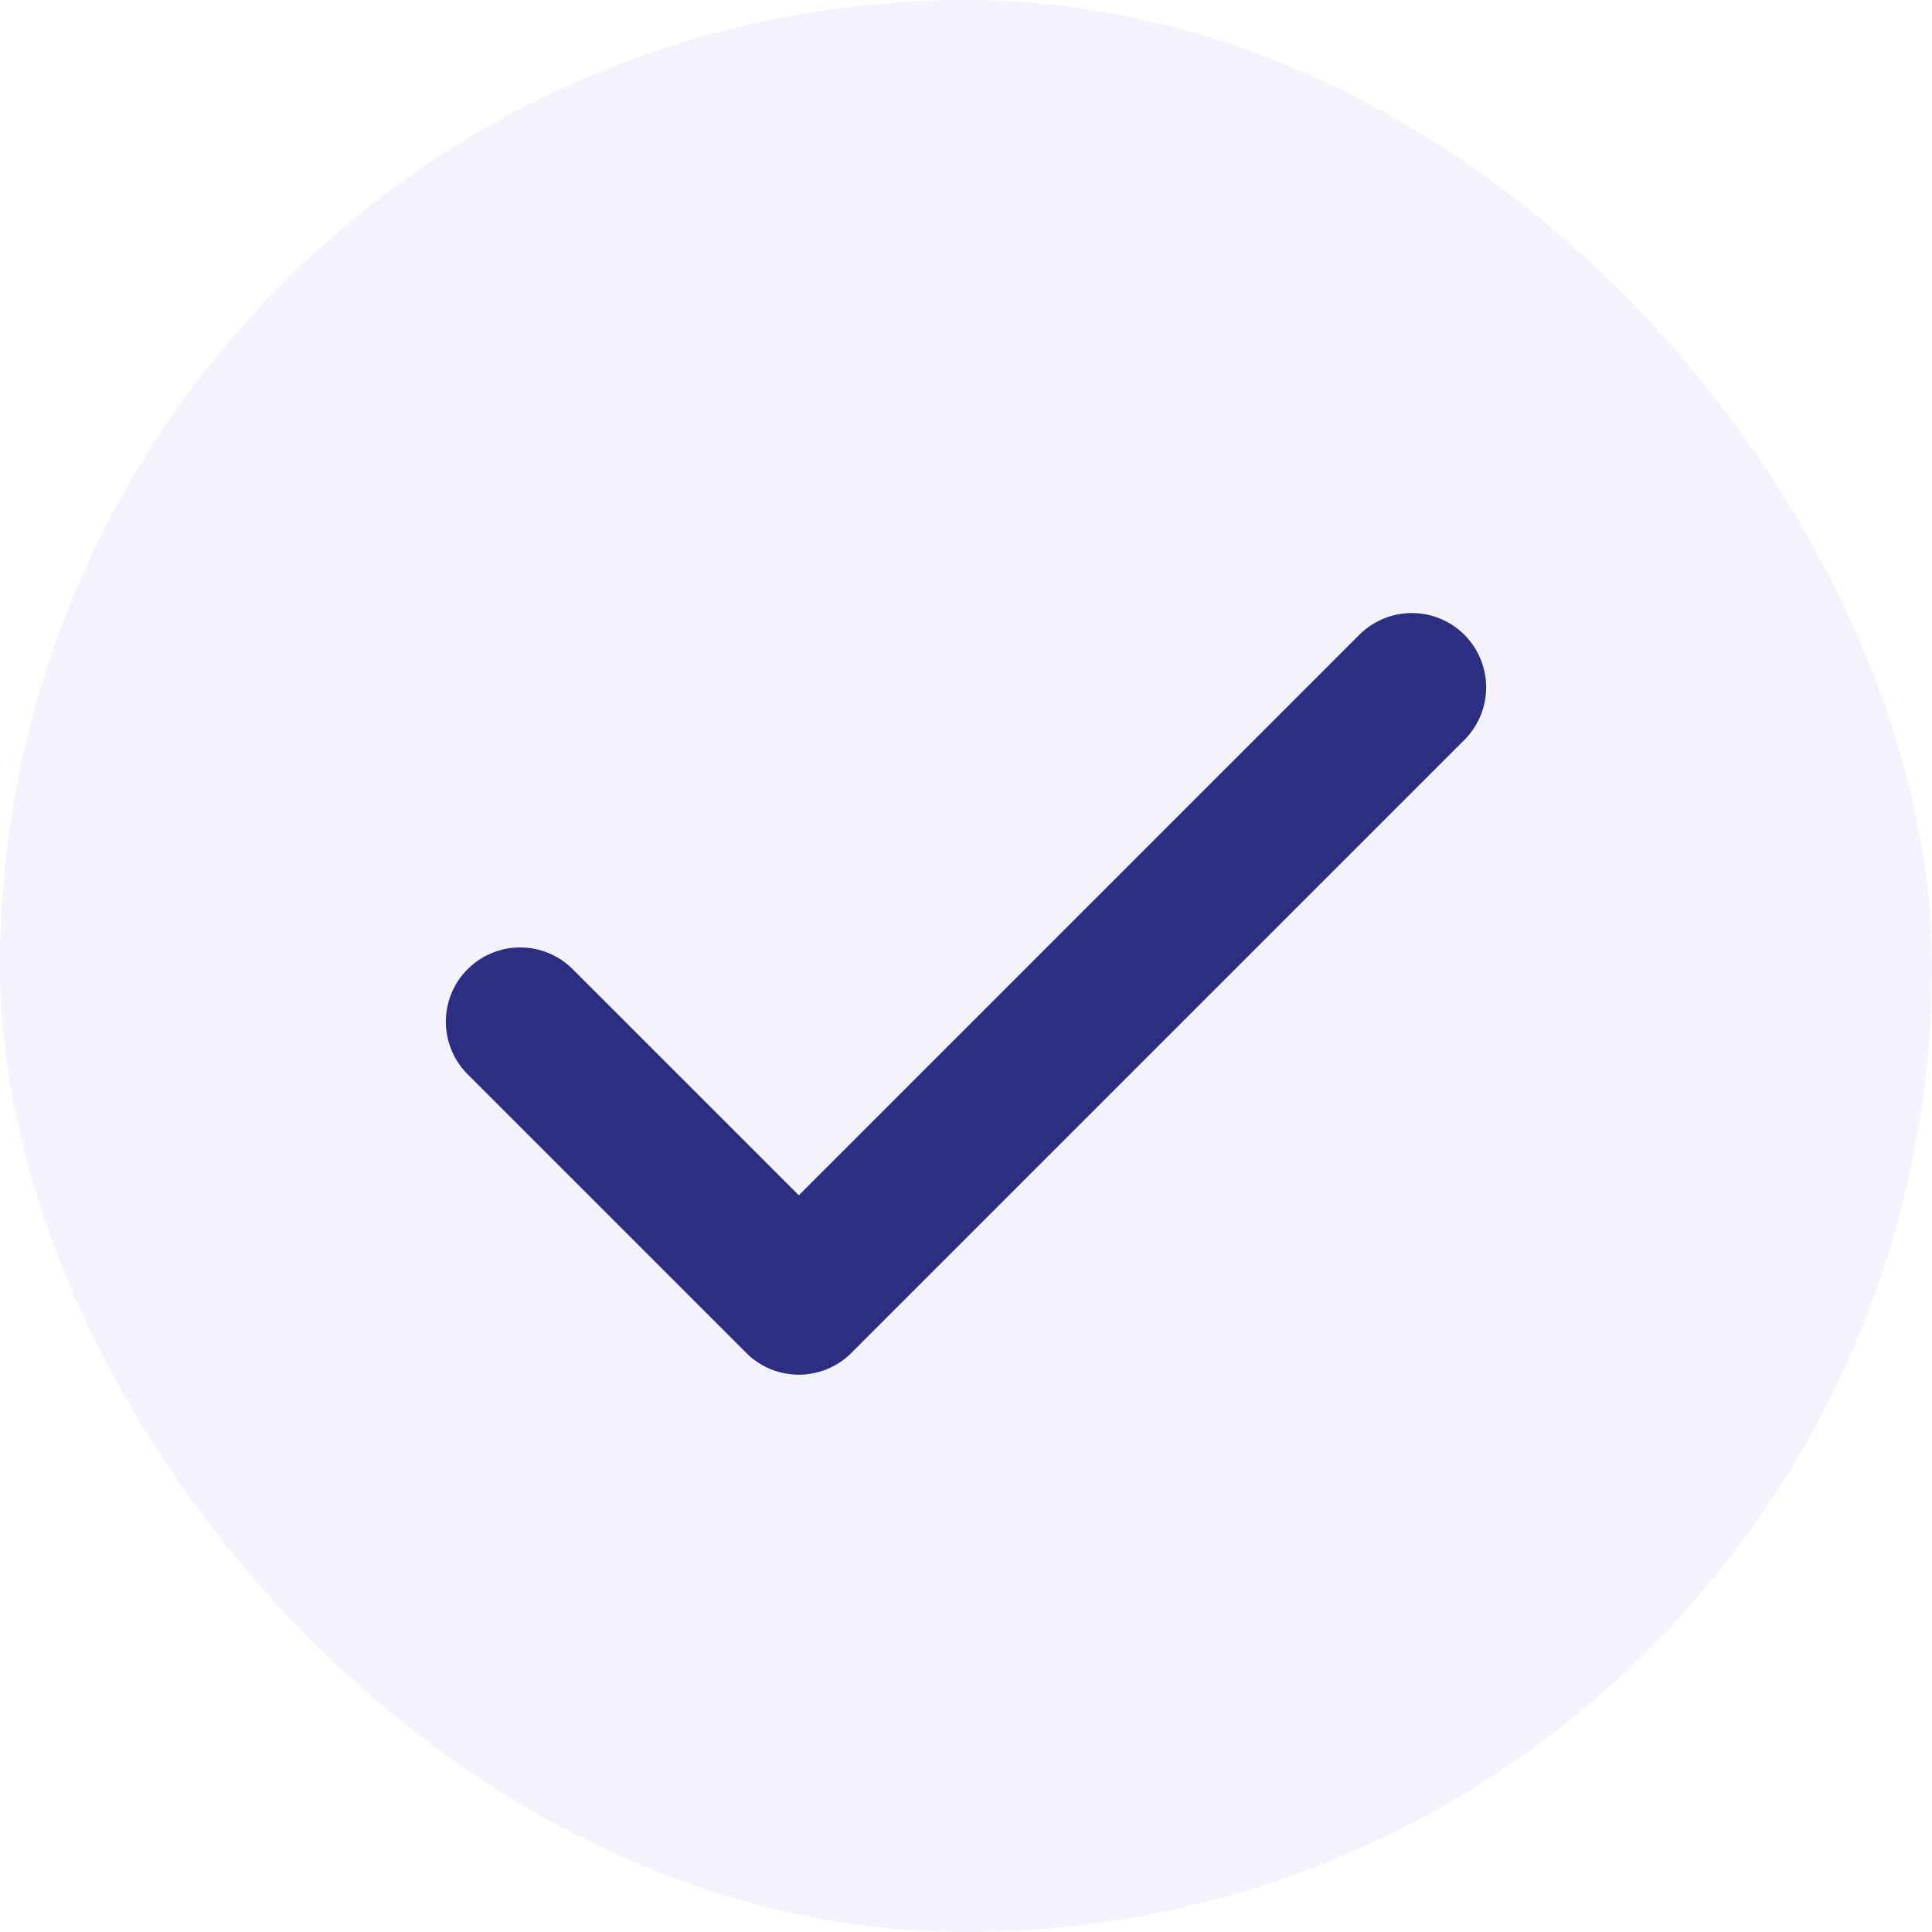 <svg width="26" height="26" viewBox="0 0 26 26" fill="none" xmlns="http://www.w3.org/2000/svg">
<rect width="26" height="26" rx="13" fill="#D0CDFF" fill-opacity="0.22"/>
<path d="M19 9.25L10.75 17.5L7 13.75" stroke="#2D2E83" stroke-width="2" stroke-linecap="round" stroke-linejoin="round"/>
</svg>
